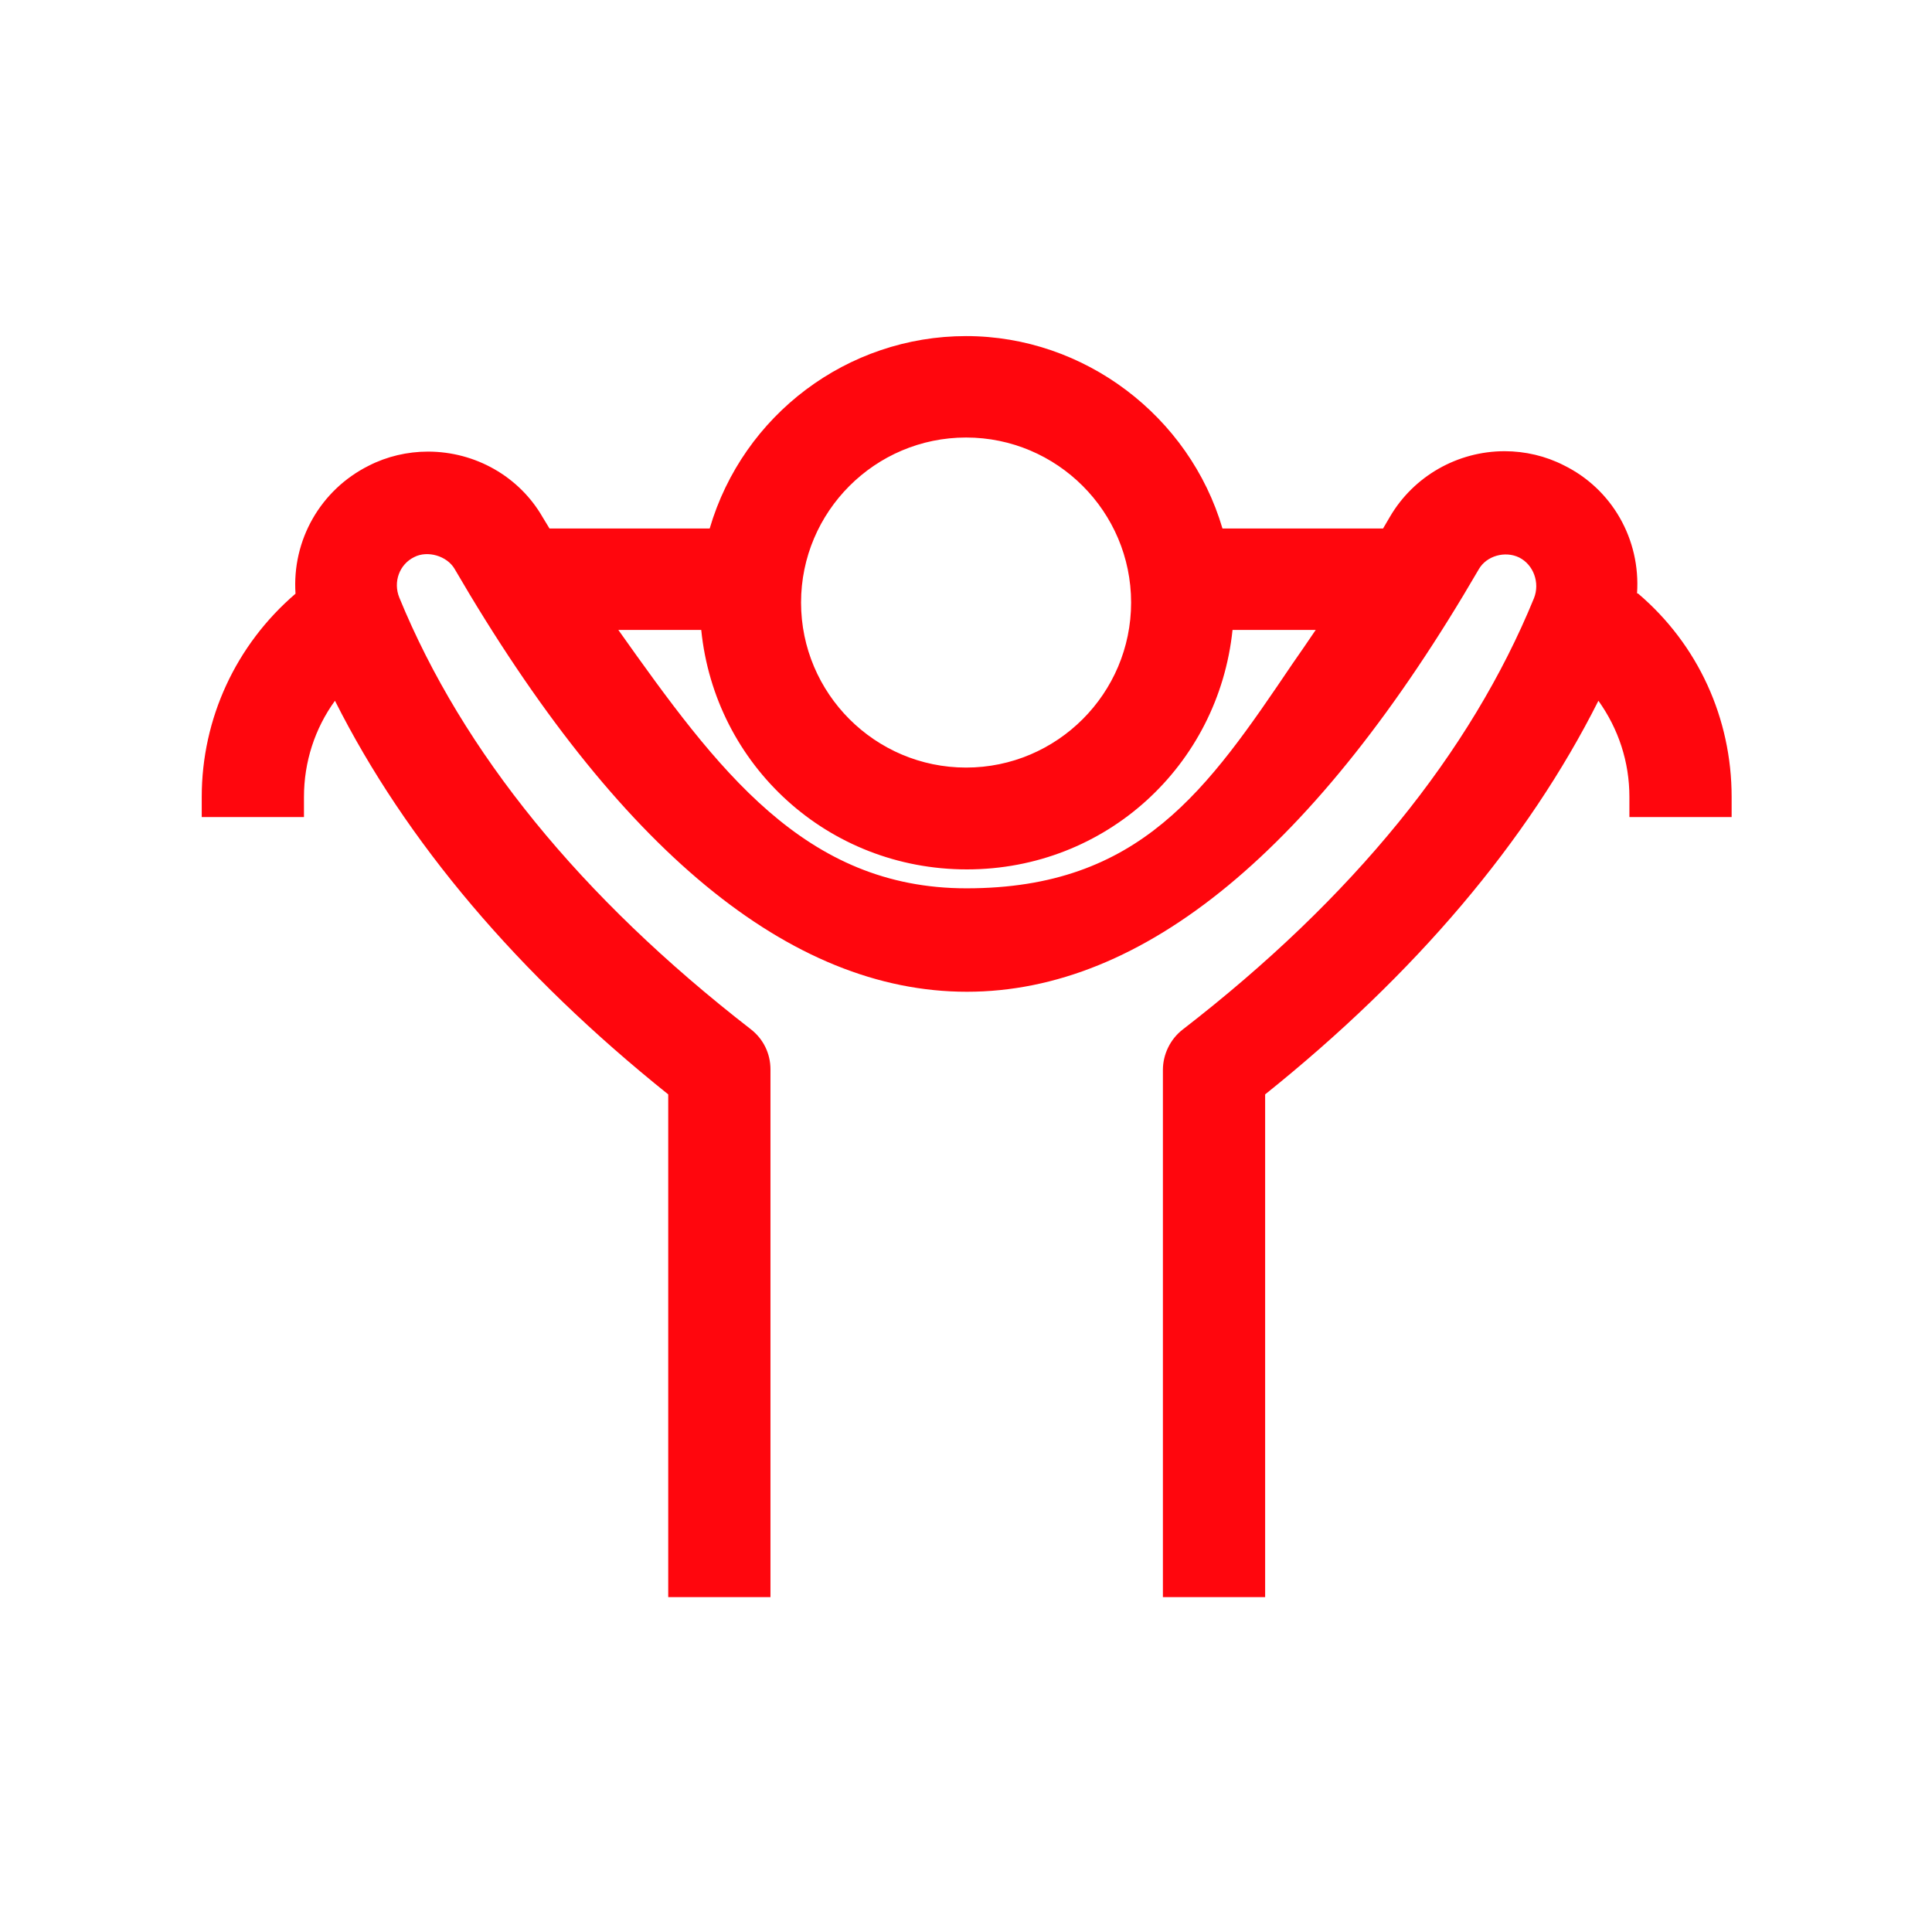 <svg width="48" height="48" viewBox="0 0 48 48" fill="none" xmlns="http://www.w3.org/2000/svg">
<path d="M40.672 14.74C40.762 13.4 40.052 12.15 38.852 11.56C38.402 11.33 37.892 11.21 37.382 11.21C36.212 11.21 35.122 11.83 34.532 12.84L34.362 13.13H30.372C29.552 10.34 26.942 8.35 24.002 8.35C21.062 8.35 18.462 10.3 17.632 13.13H13.652L13.482 12.85C12.902 11.84 11.812 11.22 10.632 11.22C10.122 11.22 9.612 11.34 9.162 11.57C7.962 12.17 7.252 13.42 7.342 14.75C5.862 16.02 5.012 17.85 5.012 19.8V20.3H7.552V19.8C7.552 18.93 7.822 18.1 8.322 17.41C10.082 20.91 12.872 24.2 16.602 27.19V39.68H19.142V26.57C19.142 26.17 18.962 25.81 18.652 25.57C14.422 22.29 11.492 18.68 9.922 14.85C9.762 14.46 9.922 14.02 10.292 13.84C10.622 13.67 11.102 13.81 11.292 14.13C15.352 21.11 19.632 24.64 24.022 24.64C28.412 24.64 32.692 21.11 36.742 14.14C36.932 13.81 37.392 13.68 37.742 13.85C38.102 14.03 38.262 14.48 38.112 14.86C36.542 18.7 33.612 22.31 29.382 25.58C29.072 25.82 28.892 26.2 28.892 26.58V39.68H31.432V27.19C35.162 24.2 37.952 20.91 39.712 17.41C40.212 18.11 40.482 18.93 40.482 19.8V20.3H43.022V19.8C43.022 17.85 42.192 16.02 40.702 14.75L40.672 14.74ZM24.002 19.07C21.742 19.07 19.902 17.23 19.902 14.97C19.902 12.71 21.742 10.87 24.002 10.87C26.262 10.87 28.102 12.71 28.102 14.97C28.102 17.23 26.262 19.07 24.002 19.07ZM32.682 15.66C32.492 15.94 32.302 16.22 32.112 16.49C30.002 19.61 28.332 22.07 24.012 22.07C19.992 22.07 17.822 19.12 15.362 15.65H17.422C17.762 19.02 20.572 21.6 24.022 21.6C27.472 21.6 30.272 19.02 30.622 15.65H32.692L32.682 15.66Z" fill="#FF060D"/>
</svg>

